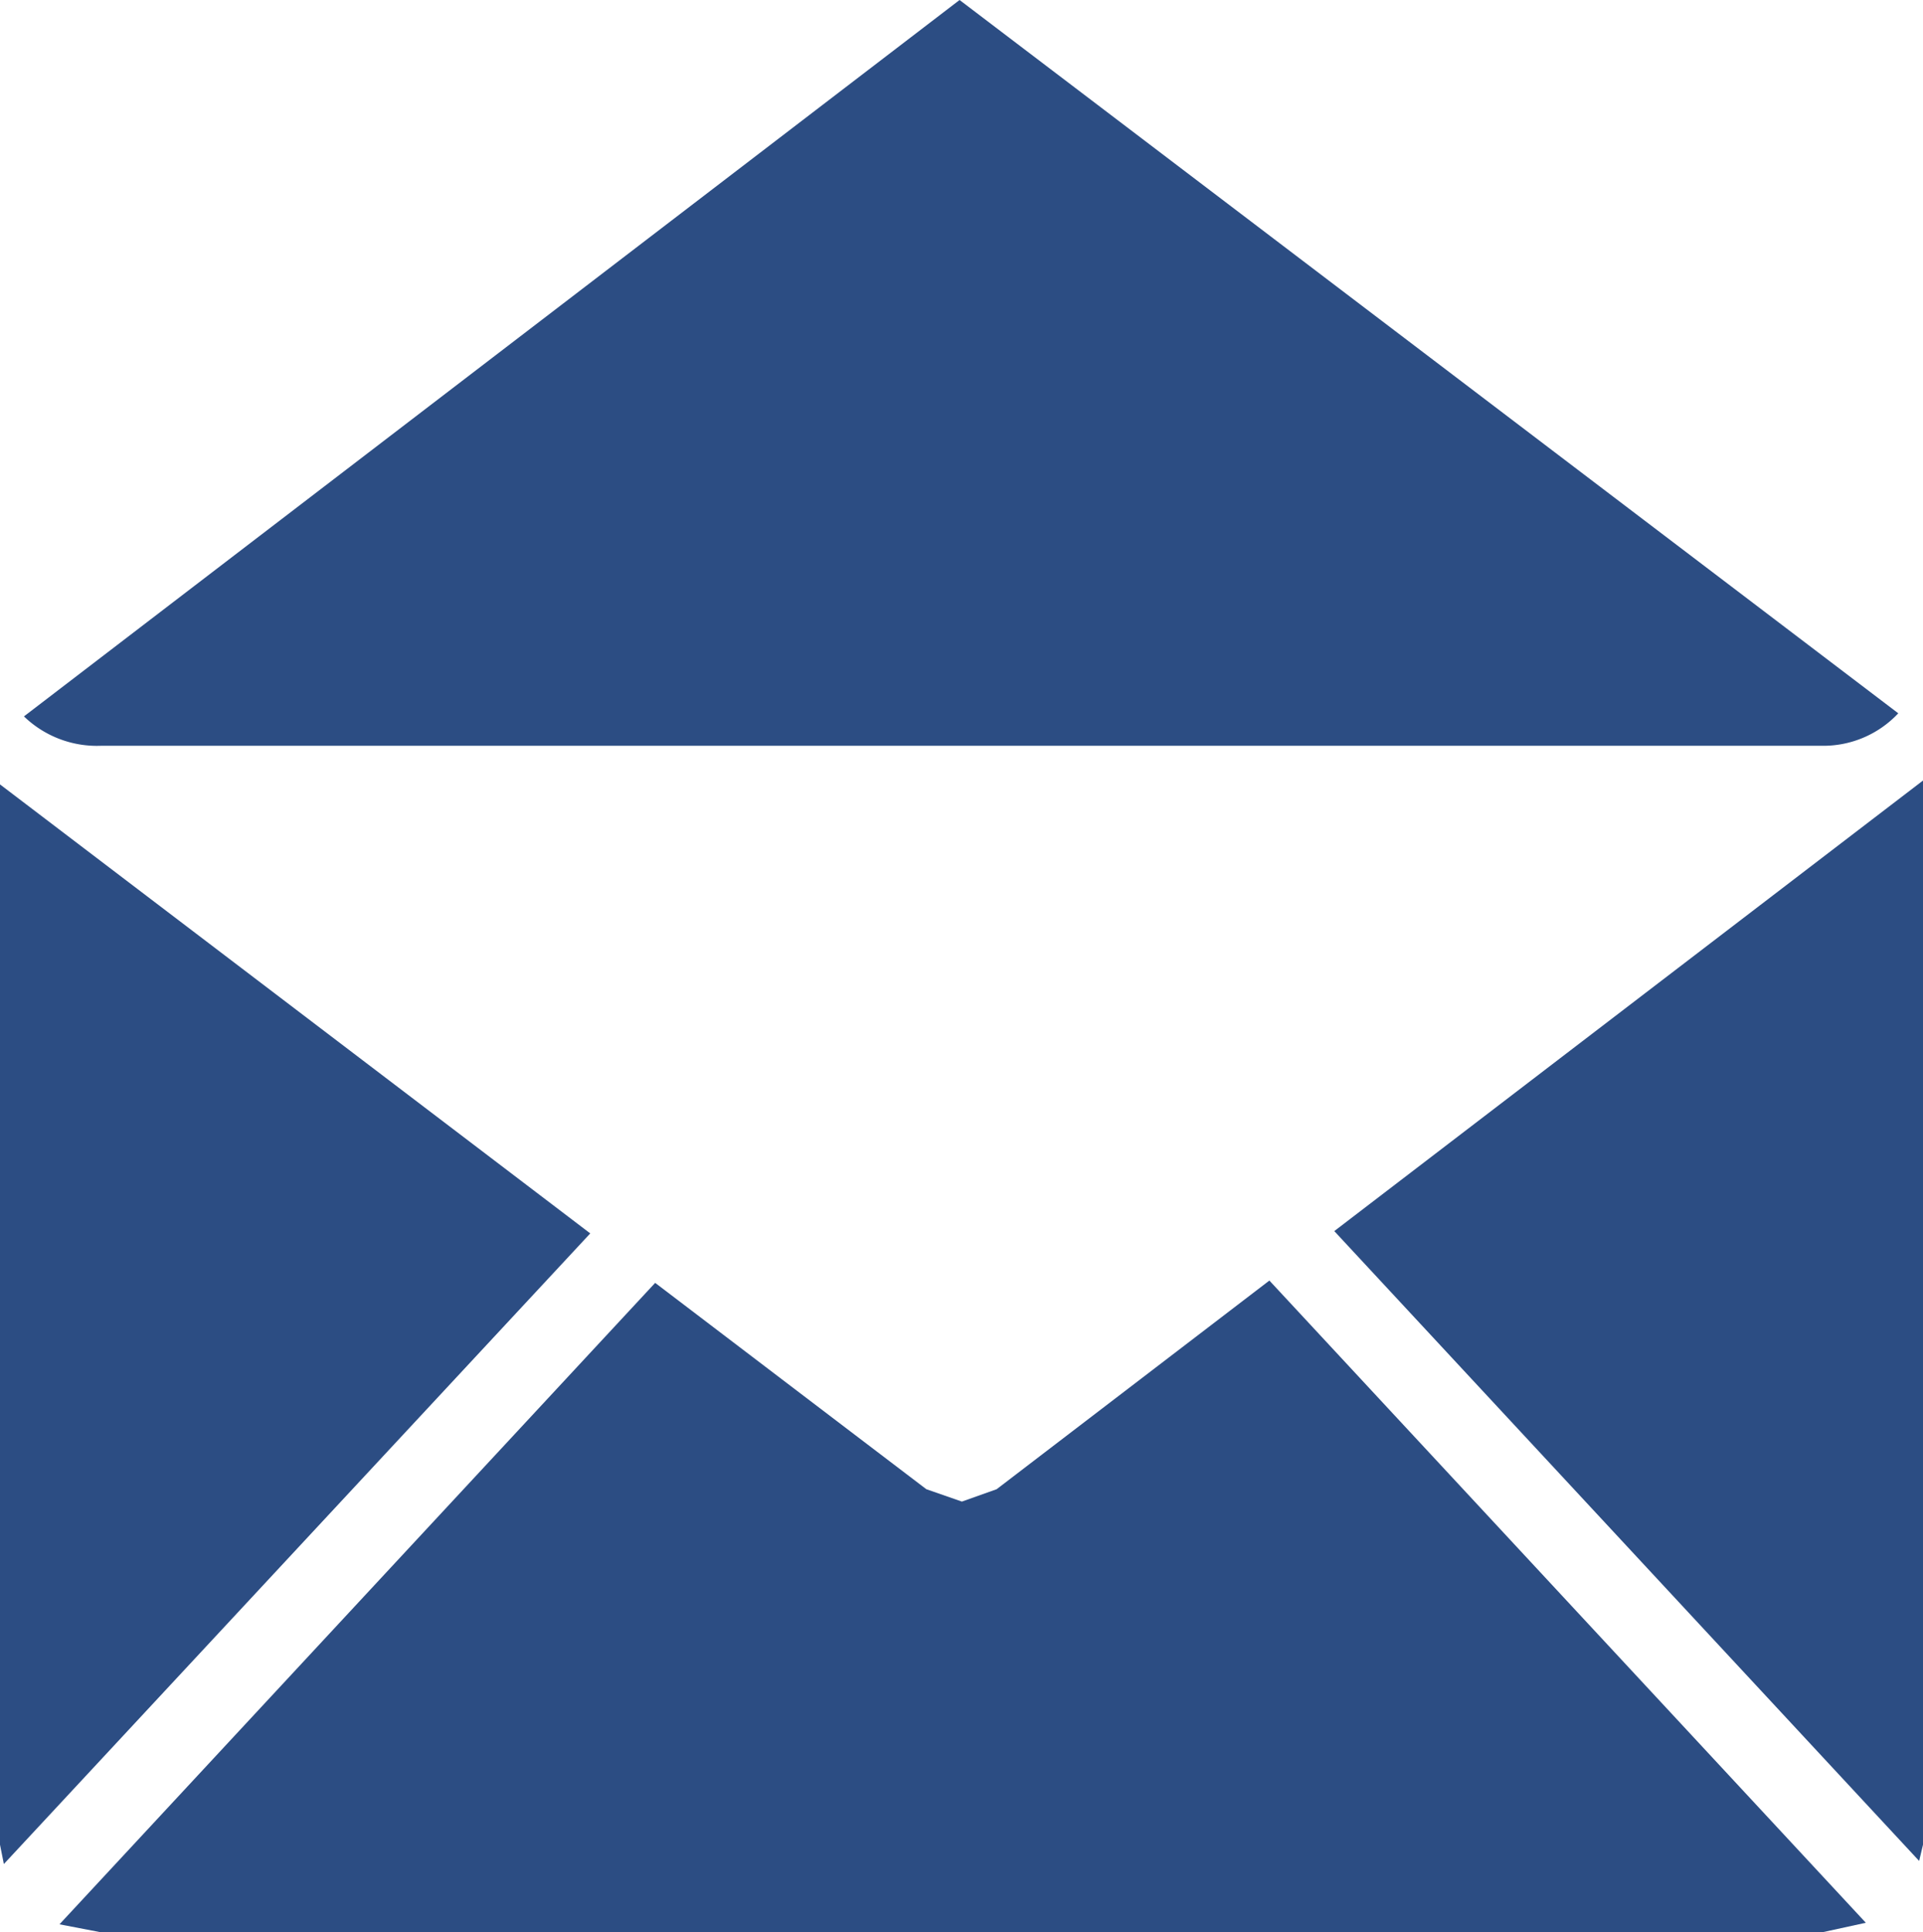 <svg xmlns="http://www.w3.org/2000/svg" width="24.89" height="25" viewBox="0 0 24.89 25"><defs><style>.baca8057-c4ae-49f2-9cf8-269f1dfc76ad{fill:#2c4d83;}</style></defs><title>Ресурс 195</title><g id="cdf99d87-b550-4e12-a7e9-4e49d79b67d8" data-name="Слой 2"><g id="8c80eecd-0989-4df6-ad37-a04d6026db33" data-name="детали"><polygon class="baca8057-c4ae-49f2-9cf8-269f1dfc76ad" points="24.89 23.87 24.89 10.1 17.27 15.93 24.84 24.08 24.89 23.87"/><path class="baca8057-c4ae-49f2-9cf8-269f1dfc76ad" d="M23.57,9.65a1.33,1.33,0,0,0,1-.42L12.42,0,.31,9.27a1.36,1.36,0,0,0,1,.38Z"/><polygon class="baca8057-c4ae-49f2-9cf8-269f1dfc76ad" points="7.64 15.96 0 10.15 0 23.87 0.05 24.12 7.64 15.96"/><polygon class="baca8057-c4ae-49f2-9cf8-269f1dfc76ad" points="12.9 19.27 12.45 19.43 11.99 19.27 8.48 16.6 0.77 24.9 1.29 25 23.6 25 24.15 24.88 16.43 16.57 12.9 19.27"/></g></g></svg>